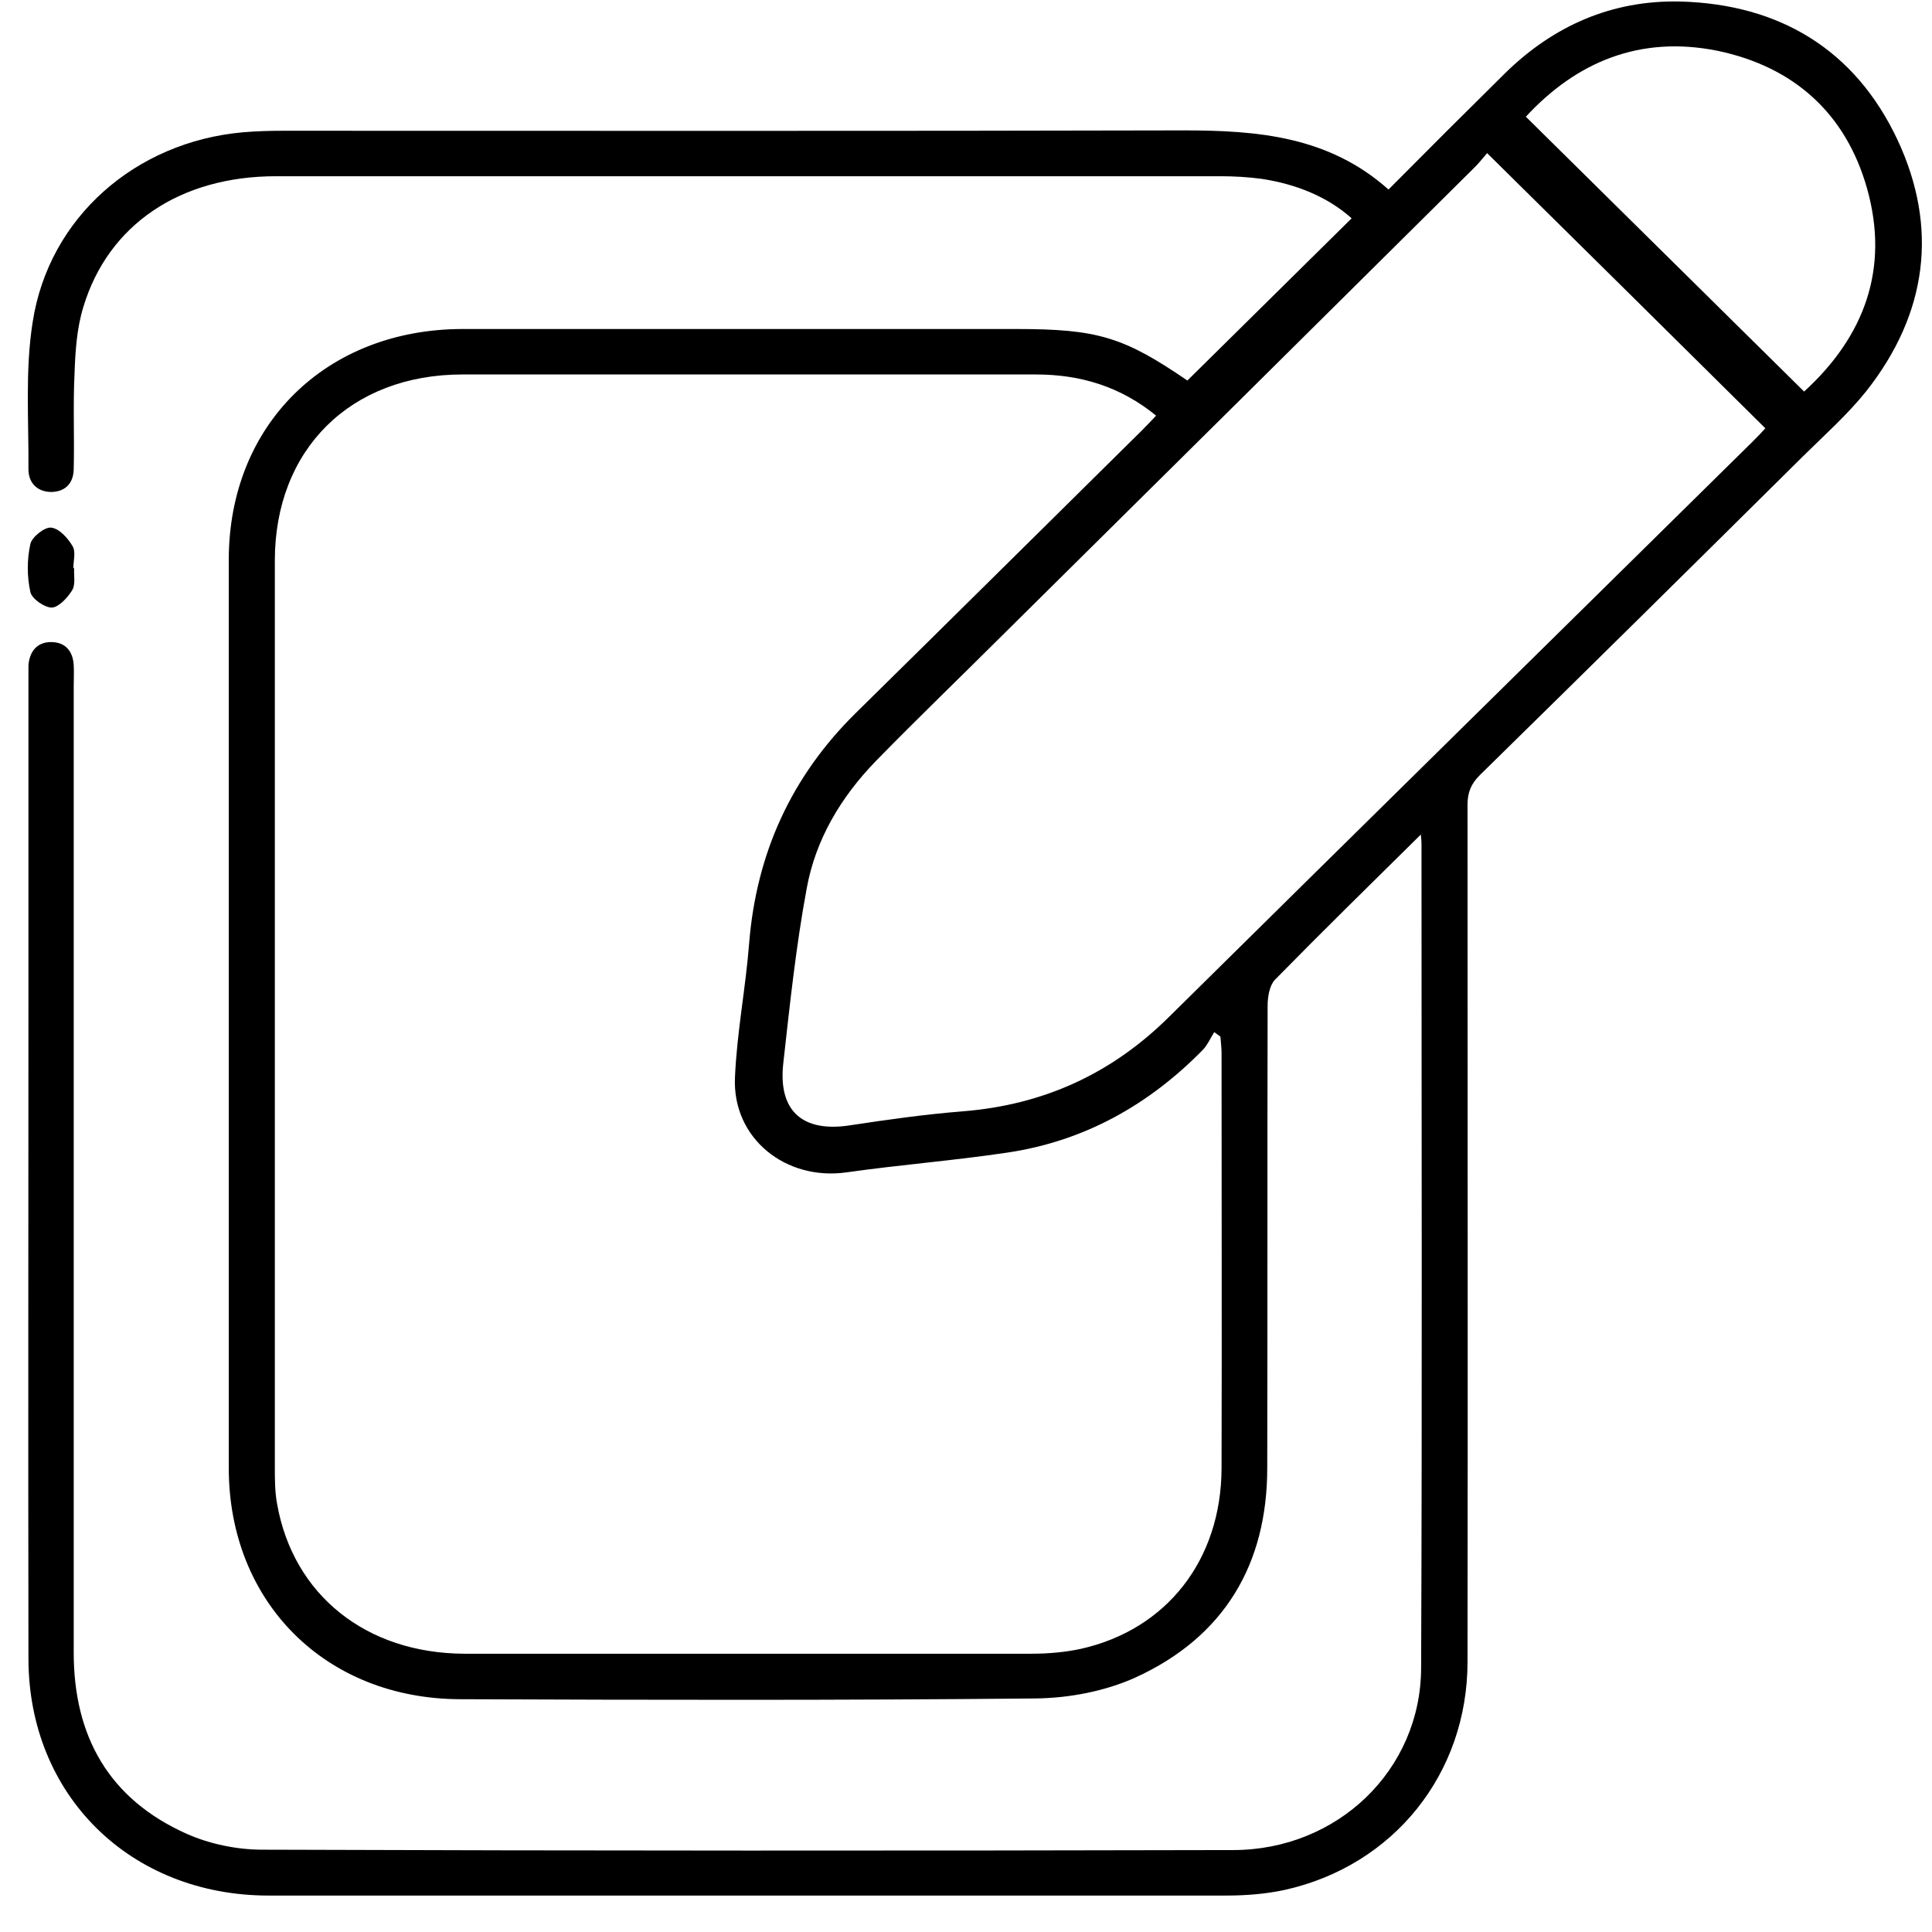 <svg width="51" height="51" viewBox="0 0 51 51" fill="none" xmlns="http://www.w3.org/2000/svg">
<path d="M37.504 22.032C36.156 23.363 34.89 24.604 33.654 25.864C33.512 26.015 33.462 26.315 33.462 26.545C33.452 30.617 33.462 34.689 33.452 38.752C33.452 41.293 32.317 43.214 29.967 44.285C29.166 44.645 28.224 44.825 27.333 44.835C22.268 44.885 17.213 44.875 12.148 44.855C8.582 44.845 6.039 42.284 6.039 38.752C6.039 30.757 6.039 22.773 6.039 14.778C6.039 11.216 8.602 8.695 12.198 8.685C17.071 8.685 21.954 8.685 26.826 8.685C28.974 8.685 29.663 8.895 31.344 10.045C32.783 8.625 34.221 7.204 35.68 5.763C35.042 5.193 34.221 4.862 33.31 4.722C32.945 4.672 32.57 4.652 32.205 4.652C23.899 4.652 15.592 4.652 7.285 4.652C4.762 4.652 2.858 5.923 2.2 8.104C2.027 8.665 1.987 9.275 1.967 9.875C1.926 10.706 1.967 11.536 1.946 12.367C1.946 12.737 1.744 12.977 1.359 12.987C0.984 12.987 0.751 12.747 0.751 12.387C0.761 11.096 0.66 9.775 0.862 8.505C1.288 5.733 3.587 3.742 6.414 3.492C6.768 3.462 7.123 3.452 7.467 3.452C15.389 3.452 23.311 3.462 31.233 3.442C33.188 3.442 35.072 3.592 36.653 5.003C37.696 3.952 38.709 2.941 39.732 1.931C41.009 0.68 42.548 -0 44.352 0.04C46.986 0.11 48.971 1.32 50.085 3.682C51.179 6.013 50.876 8.284 49.265 10.326C48.769 10.946 48.161 11.486 47.593 12.047C44.757 14.858 41.91 17.67 39.064 20.461C38.831 20.692 38.739 20.922 38.739 21.242C38.739 28.786 38.75 36.32 38.739 43.865C38.739 46.816 36.794 49.248 33.917 49.888C33.411 49.998 32.884 50.038 32.367 50.038C23.939 50.038 15.511 50.038 7.092 50.038C3.446 50.038 0.751 47.397 0.751 43.775C0.741 37.861 0.751 31.948 0.751 26.035C0.751 23.363 0.751 20.681 0.751 18.01C0.751 17.86 0.751 17.71 0.751 17.56C0.781 17.2 0.974 16.949 1.349 16.949C1.723 16.949 1.926 17.189 1.946 17.56C1.956 17.74 1.946 17.93 1.946 18.11C1.946 26.615 1.946 35.12 1.946 43.624C1.946 45.826 2.868 47.487 4.925 48.407C5.532 48.677 6.252 48.827 6.92 48.827C15.46 48.857 24.01 48.857 32.55 48.837C35.305 48.837 37.504 46.726 37.514 44.035C37.544 36.791 37.524 29.547 37.524 22.302C37.524 22.242 37.524 22.182 37.504 22.002V22.032ZM30.524 10.976C29.582 10.206 28.528 9.885 27.343 9.885C22.298 9.885 17.253 9.885 12.208 9.885C9.25 9.885 7.255 11.867 7.255 14.798C7.255 22.773 7.255 30.737 7.255 38.712C7.255 39.042 7.255 39.382 7.315 39.702C7.741 42.104 9.666 43.645 12.259 43.654C17.253 43.654 22.247 43.654 27.242 43.654C27.677 43.654 28.123 43.614 28.538 43.524C30.797 43.014 32.236 41.183 32.246 38.762C32.256 35.11 32.246 31.458 32.246 27.796C32.246 27.655 32.226 27.505 32.216 27.365C32.165 27.325 32.104 27.285 32.053 27.245C31.952 27.405 31.881 27.575 31.76 27.705C30.331 29.166 28.619 30.127 26.583 30.427C25.175 30.637 23.757 30.747 22.349 30.947C20.738 31.177 19.33 30.047 19.401 28.446C19.451 27.255 19.684 26.084 19.776 24.894C19.968 22.523 20.89 20.491 22.602 18.81C25.114 16.339 27.616 13.858 30.129 11.376C30.26 11.246 30.382 11.116 30.534 10.956L30.524 10.976ZM39.256 4.042C39.145 4.172 39.043 4.302 38.922 4.422C34.799 8.515 30.666 12.607 26.532 16.699C25.398 17.83 24.243 18.941 23.119 20.091C22.197 21.042 21.528 22.162 21.295 23.453C21.012 24.974 20.849 26.525 20.677 28.066C20.535 29.326 21.184 29.897 22.43 29.707C23.422 29.556 24.415 29.416 25.418 29.336C27.546 29.166 29.338 28.346 30.848 26.855C35.984 21.782 41.13 16.719 46.266 11.656C46.398 11.526 46.52 11.396 46.601 11.306C44.149 8.875 41.728 6.483 39.246 4.032L39.256 4.042ZM47.624 10.336C49.214 8.885 49.883 7.094 49.285 4.973C48.728 3.001 47.36 1.761 45.334 1.34C43.298 0.93 41.617 1.631 40.279 3.081C42.741 5.513 45.172 7.914 47.614 10.326L47.624 10.336Z" fill="black"/>
<path d="M1.957 14.998C1.947 15.198 1.997 15.428 1.906 15.579C1.784 15.779 1.551 16.029 1.369 16.039C1.177 16.039 0.842 15.809 0.802 15.629C0.711 15.218 0.711 14.768 0.802 14.358C0.842 14.178 1.177 13.908 1.349 13.928C1.562 13.948 1.795 14.208 1.916 14.418C2.007 14.568 1.936 14.808 1.936 14.998C1.936 14.998 1.957 14.998 1.967 14.998H1.957Z" fill="black"/>
</svg>
